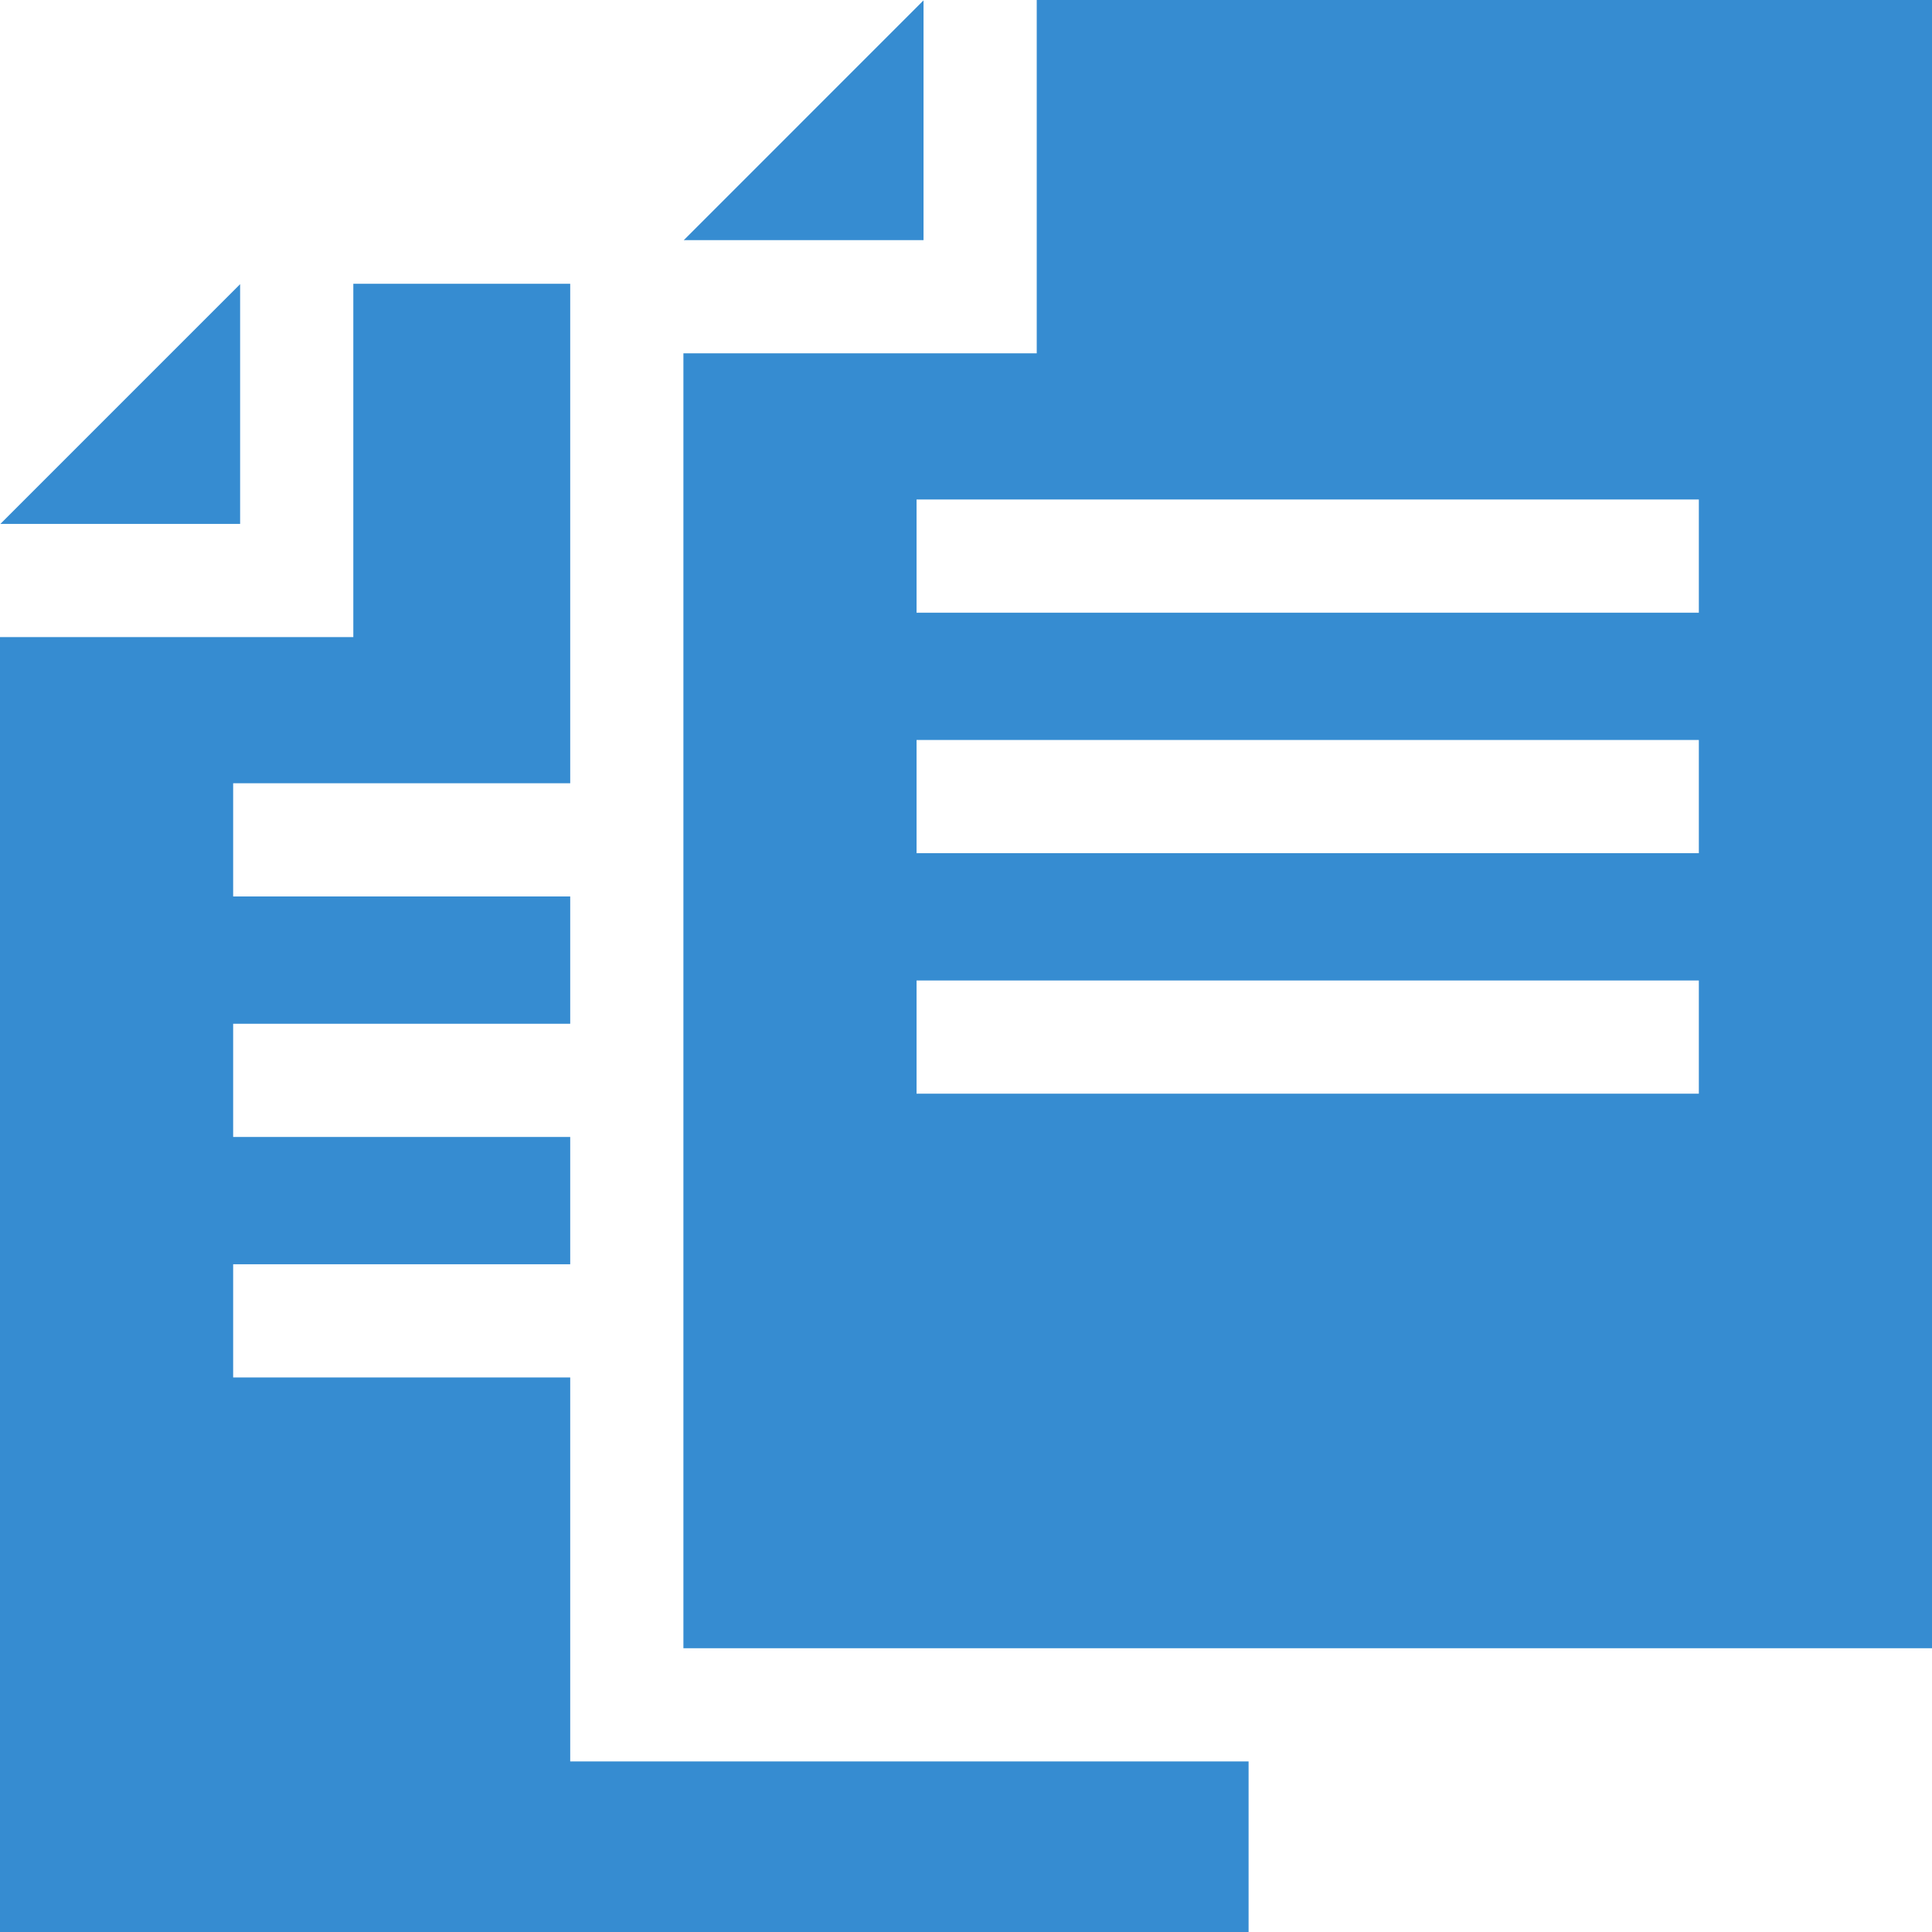<?xml version="1.0" encoding="UTF-8"?> <svg xmlns="http://www.w3.org/2000/svg" width="281" height="281" viewBox="0 0 281 281" fill="none"><g clip-path="url(#clip0_120_21)"><path d="M34.925 41.328L0.055 76.198H34.925V41.328Z" fill="#368CD1"></path><path d="M134.323 0.055L99.454 34.925H134.323V0.055Z" fill="#368CD1"></path><path d="M150.788 0V51.389H99.399V239.727H281V0H150.788ZM247.09 159.071H133.31V142.606H247.089V159.071H247.09ZM247.09 124.092H133.31V107.627H247.089V124.092H247.09ZM247.09 89.113H133.31V72.648H247.089V89.113H247.09Z" fill="#368CD1"></path><path d="M82.934 256.192V200.345H33.911V183.88H82.934V165.366H33.911V148.901H82.934V130.386H33.911V113.921H82.934V41.273H51.389V92.663H0V281H181.601V256.192H82.934Z" fill="#368CD1"></path></g><defs><clipPath id="clip0_120_21"><rect width="281" height="281" fill="white"></rect></clipPath></defs></svg> 